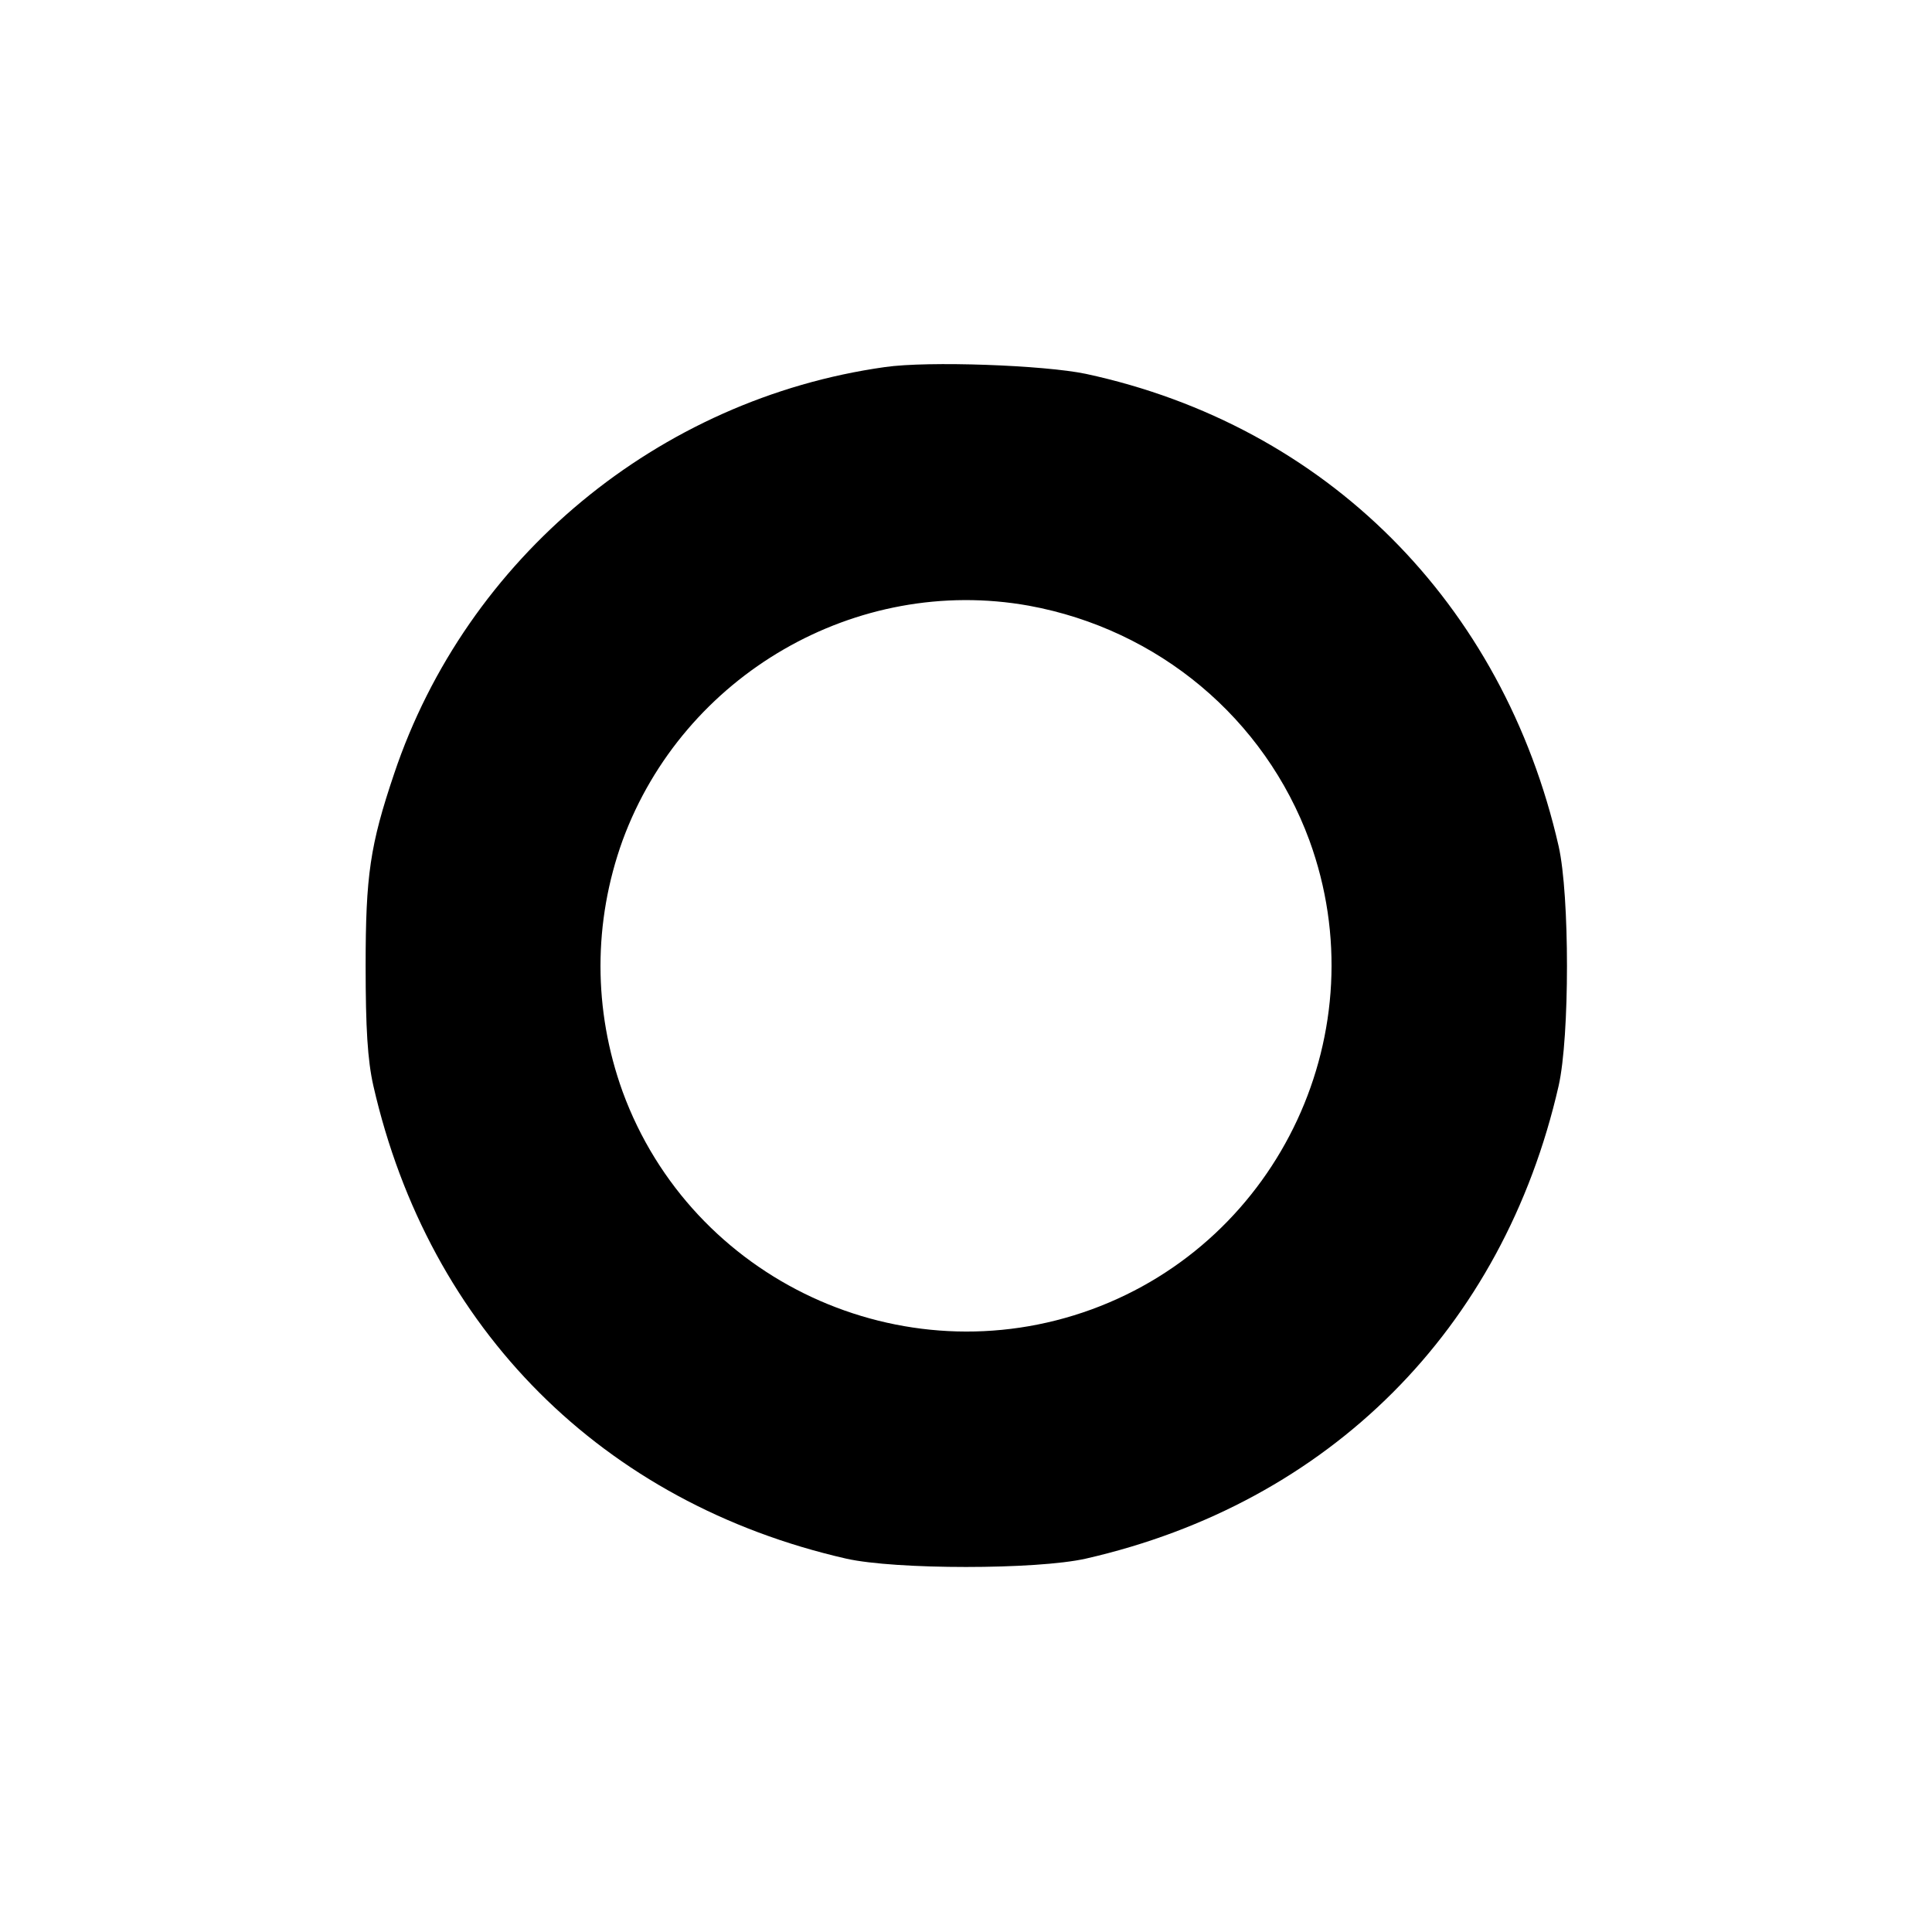 <?xml version="1.0" standalone="no"?>
<!DOCTYPE svg PUBLIC "-//W3C//DTD SVG 20010904//EN"
 "http://www.w3.org/TR/2001/REC-SVG-20010904/DTD/svg10.dtd">
<svg version="1.0" xmlns="http://www.w3.org/2000/svg"
 width="400pt" height="400pt" viewBox="0 0 400 400"
 preserveAspectRatio="xMidYMid meet">
<g transform="translate(0,400) scale(0.1,-0.1)"
fill="#000000" stroke="none">
<path d="M1832 3240 c-469 -66 -866 -395 -1016 -842 -50 -148 -59 -211 -59
-398 0 -128 4 -195 16 -248 115 -504 475 -864 979 -979 102 -23 394 -23 496 0
504 115 864 475 979 979 23 102 23 394 0 496 -115 504 -482 871 -979 978 -86
18 -326 27 -416 14z m298 -494 c268 -49 488 -233 581 -486 143 -392 -60 -828
-451 -971 -392 -143 -828 60 -971 451 -61 169 -61 351 0 520 126 343 484 550
841 486z"/>
</g>
</svg>
